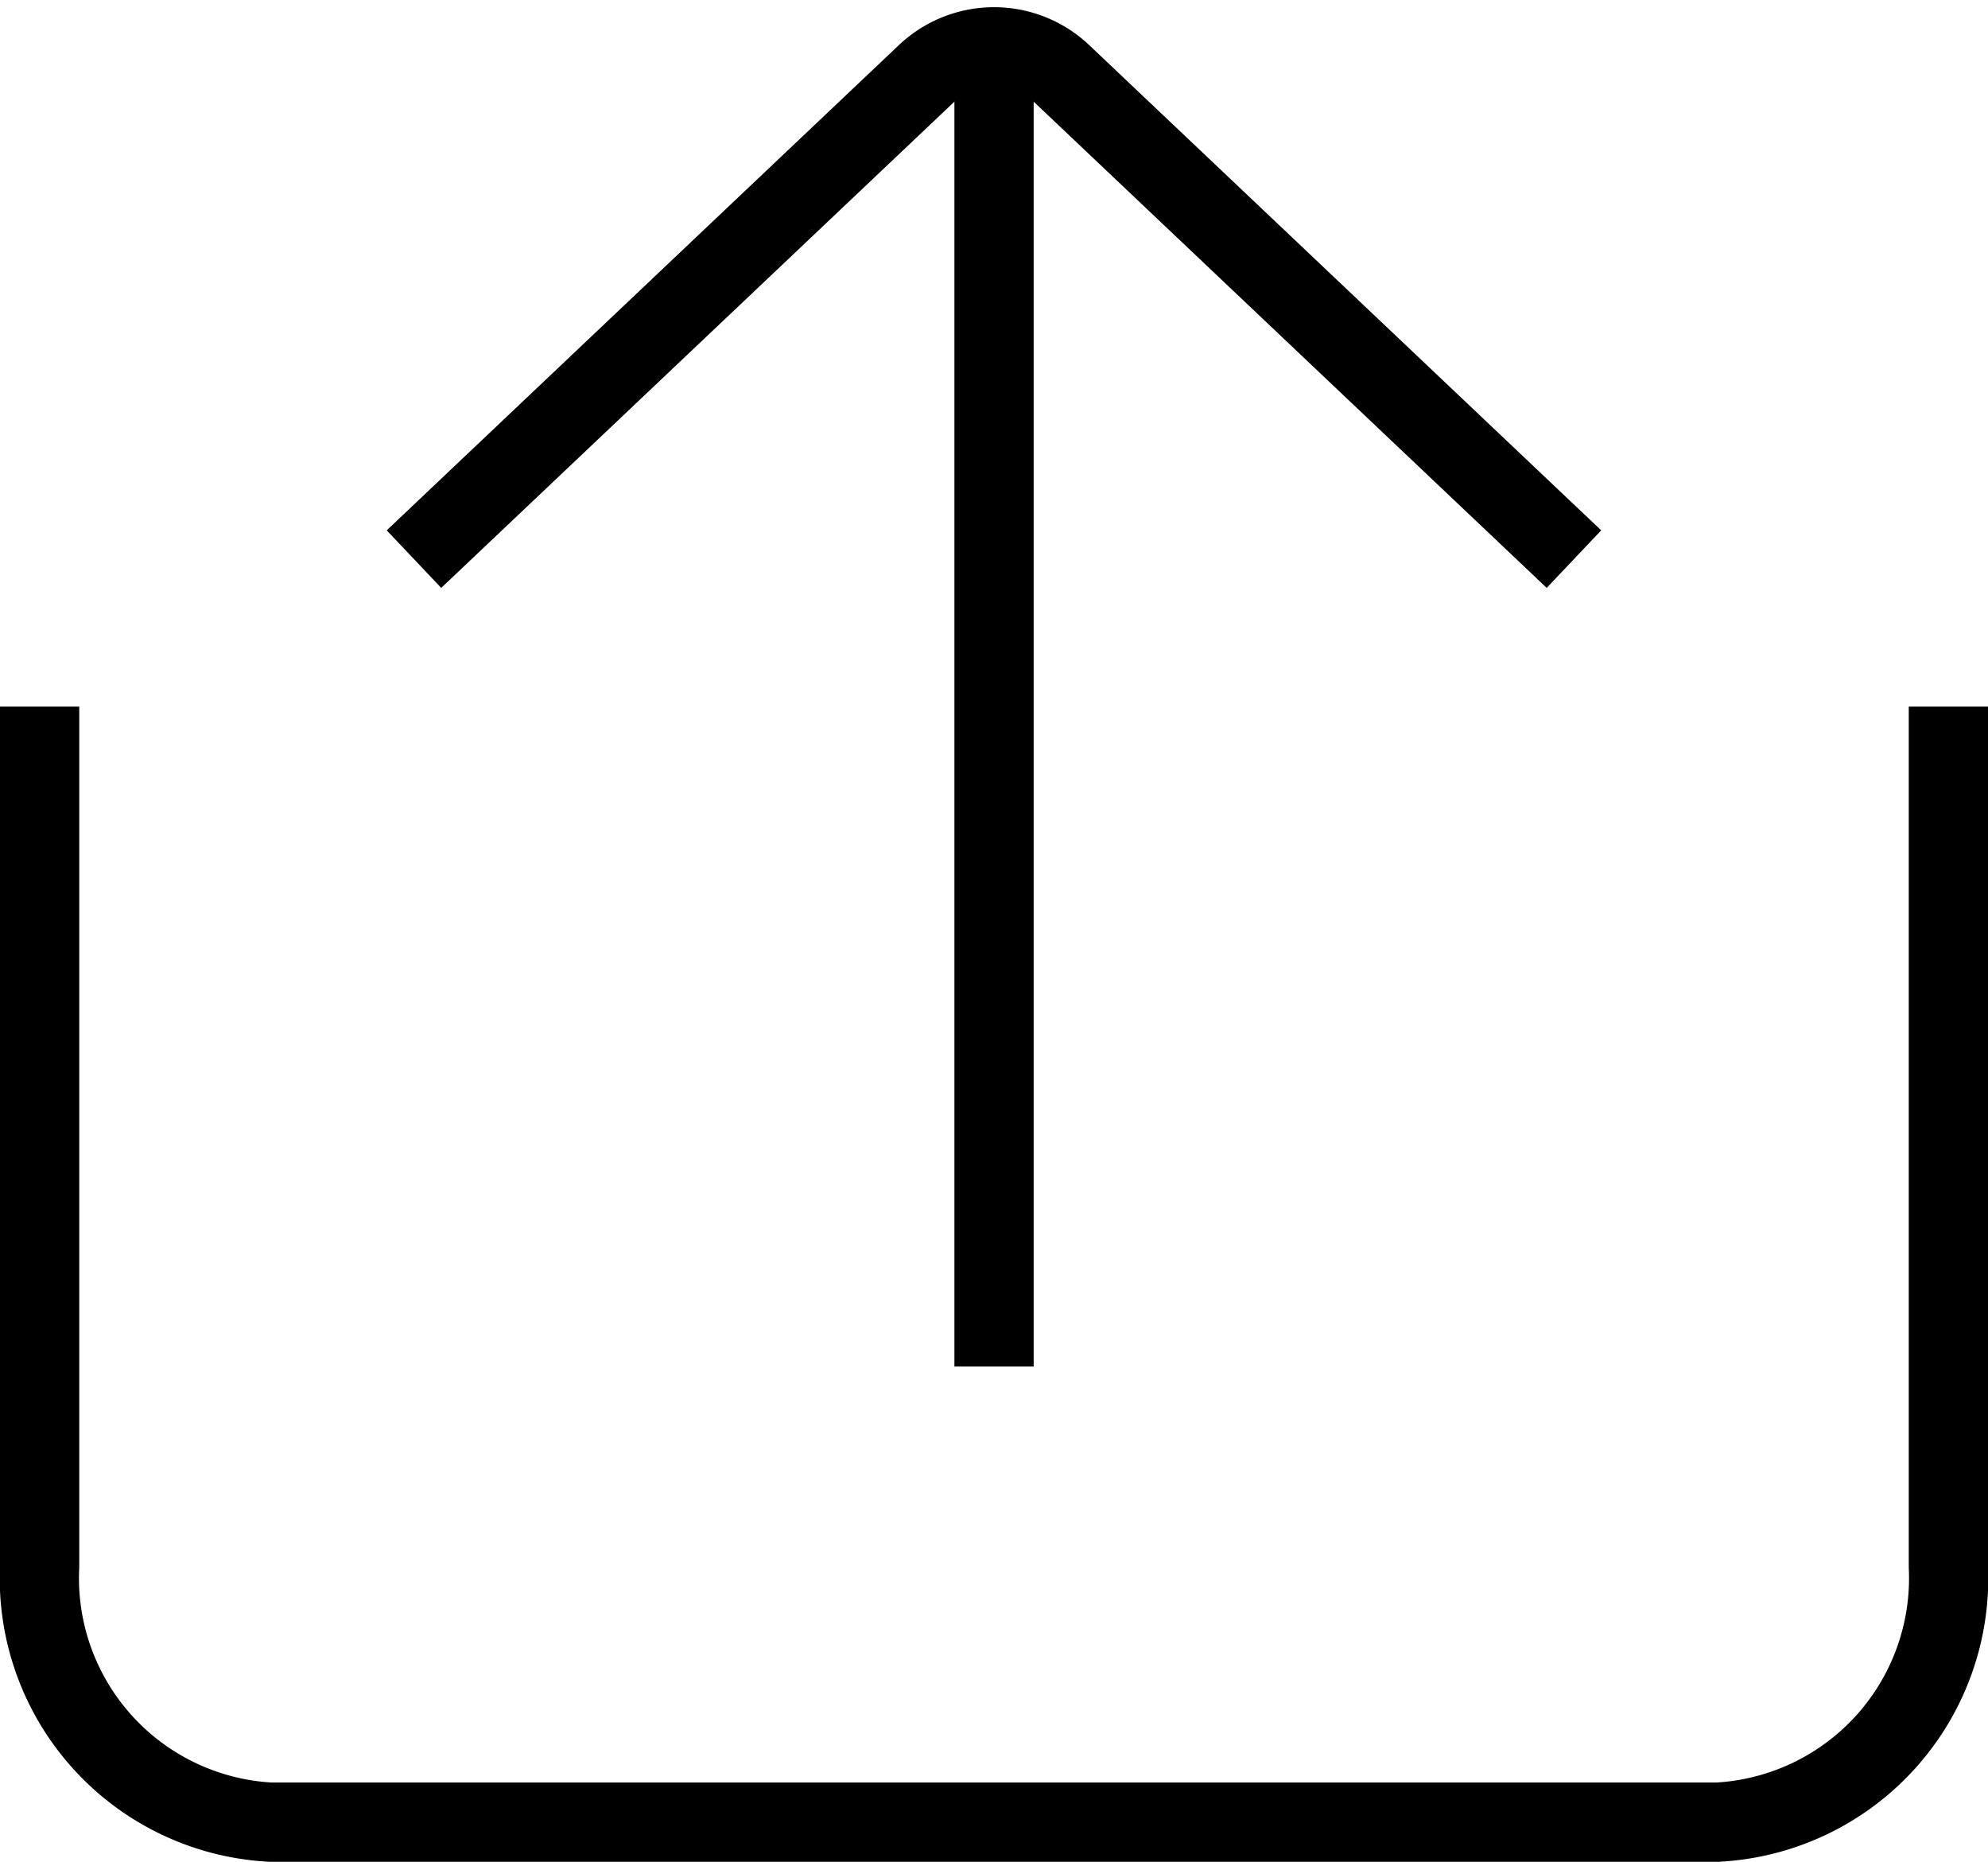 <svg xmlns="http://www.w3.org/2000/svg" width="25.087" height="23.489" viewBox="0 0 25.087 23.489">
    <g data-name="Grupo 8445">
        <g data-name="Grupo 8355">
            <path data-name="Trazado 10723" d="M10.869 6.964 17.332.842a1.247 1.247 0 0 1 1.714 0l6.461 6.122" transform="translate(-5.645 .09)" style="fill:none;stroke:#000;stroke-miterlimit:10"/>
            <path data-name="Trazado 10724" d="M.5 16.74v10.851a3.082 3.082 0 0 0 2.919 3.223h18.249a3.082 3.082 0 0 0 2.919-3.223V16.74" transform="translate(0 -7.825)" style="fill:none;stroke:#000;stroke-miterlimit:10"/>
            <path data-name="Línea 1268" transform="translate(12.544 .59)" style="fill:none;stroke:#000;stroke-miterlimit:10" d="M0 0v16.65"/>
        </g>
    </g>
</svg>
